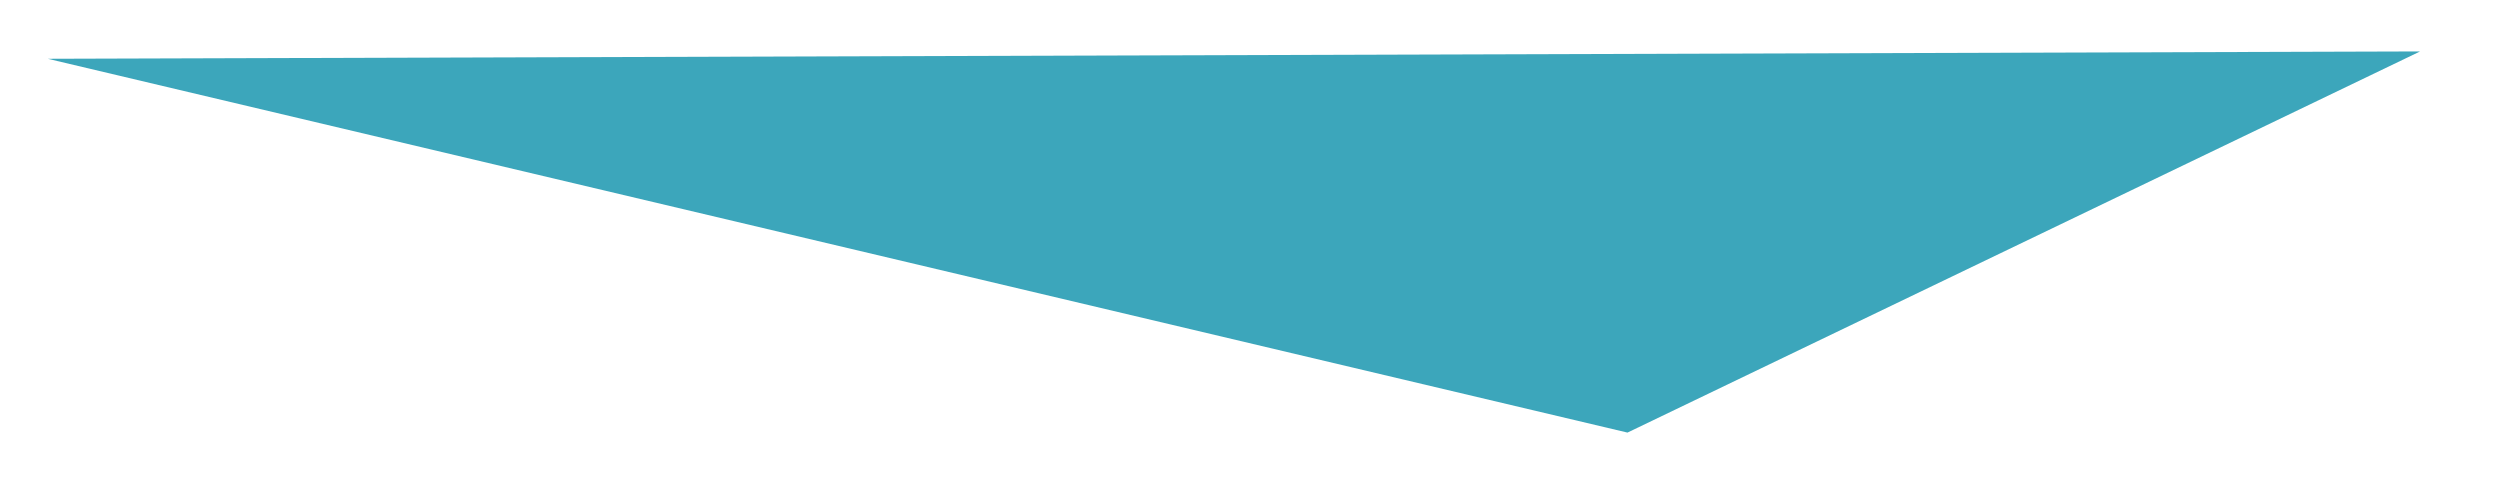 <?xml version="1.0" encoding="utf-8"?>
<!-- Generator: Adobe Illustrator 26.3.0, SVG Export Plug-In . SVG Version: 6.00 Build 0)  -->
<svg version="1.1" id="Ebene_1" xmlns="http://www.w3.org/2000/svg" xmlns:xlink="http://www.w3.org/1999/xlink" x="0px" y="0px"
	 viewBox="0 0 272.2 52.2" style="enable-background:new 0 0 272.2 52.2;" xml:space="preserve">
<style type="text/css">
	.st0{fill:#3CA6BB;}
</style>
<path id="Pfad_1164" class="st0" d="M5.2,6.4l258.3-0.8l-86.3,41.5L5.2,6.4z"/>
</svg>
